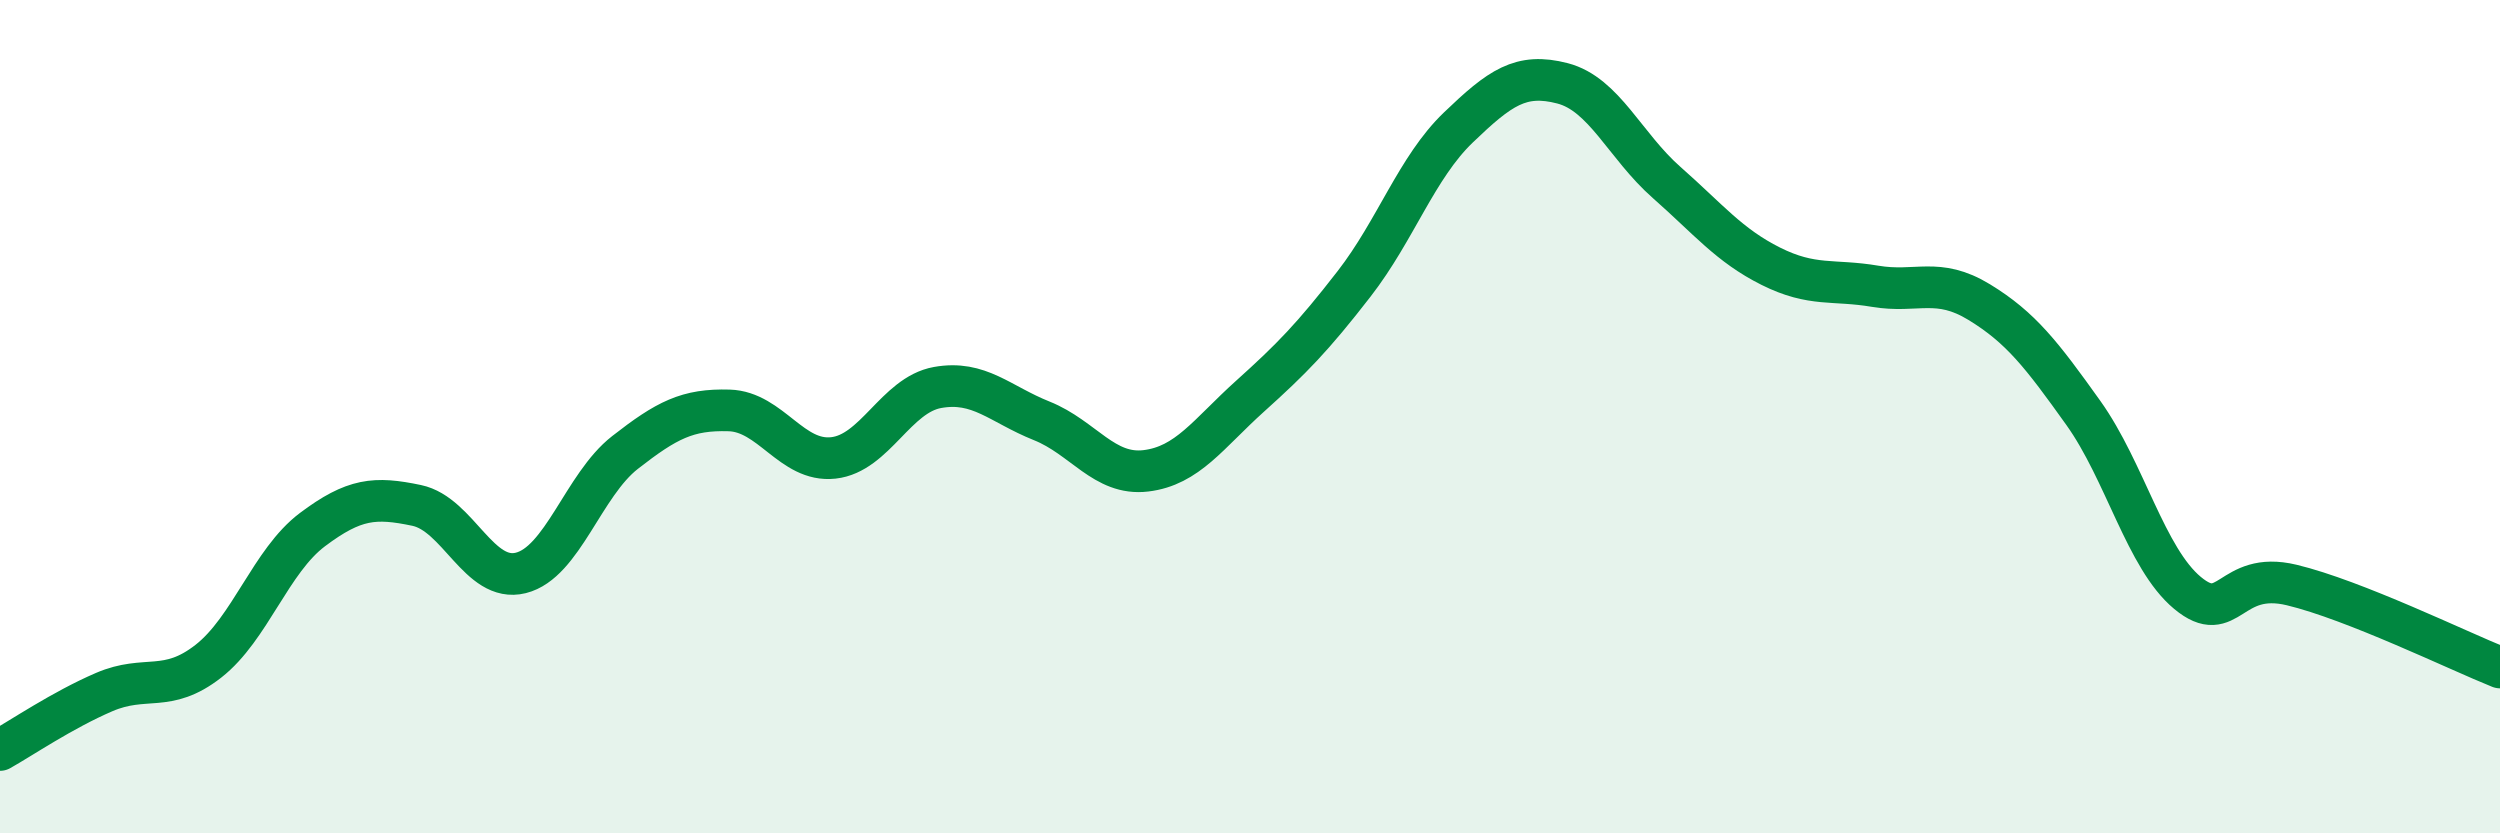 
    <svg width="60" height="20" viewBox="0 0 60 20" xmlns="http://www.w3.org/2000/svg">
      <path
        d="M 0,18 C 0.5,17.72 1.5,17.04 2.5,16.61 C 3.5,16.18 4,16.65 5,15.87 C 6,15.09 6.5,13.46 7.5,12.71 C 8.5,11.96 9,11.92 10,12.13 C 11,12.34 11.5,14 12.5,13.75 C 13.5,13.5 14,11.64 15,10.86 C 16,10.08 16.5,9.82 17.5,9.85 C 18.5,9.88 19,11.1 20,10.99 C 21,10.88 21.5,9.48 22.5,9.3 C 23.5,9.12 24,9.7 25,10.1 C 26,10.5 26.5,11.42 27.5,11.3 C 28.5,11.18 29,10.41 30,9.51 C 31,8.61 31.5,8.1 32.5,6.81 C 33.5,5.52 34,4.02 35,3.06 C 36,2.1 36.5,1.74 37.5,2 C 38.5,2.26 39,3.5 40,4.38 C 41,5.26 41.5,5.89 42.5,6.39 C 43.5,6.89 44,6.7 45,6.87 C 46,7.04 46.5,6.64 47.5,7.25 C 48.5,7.86 49,8.51 50,9.91 C 51,11.31 51.5,13.4 52.5,14.23 C 53.5,15.06 53.5,13.68 55,14.04 C 56.5,14.4 59,15.62 60,16.02L60 20L0 20Z"
        fill="#008740"
        opacity="0.1"
        stroke-linecap="round"
        stroke-linejoin="round"
      />
      <path
        d="M 0,18 C 0.5,17.72 1.5,17.04 2.5,16.61 C 3.5,16.18 4,16.65 5,15.87 C 6,15.09 6.5,13.46 7.5,12.71 C 8.5,11.96 9,11.92 10,12.13 C 11,12.34 11.5,14 12.5,13.75 C 13.5,13.5 14,11.64 15,10.86 C 16,10.08 16.5,9.82 17.5,9.85 C 18.5,9.88 19,11.1 20,10.99 C 21,10.88 21.5,9.48 22.5,9.3 C 23.5,9.12 24,9.7 25,10.1 C 26,10.5 26.5,11.42 27.5,11.3 C 28.5,11.18 29,10.41 30,9.51 C 31,8.61 31.5,8.1 32.5,6.81 C 33.5,5.52 34,4.02 35,3.06 C 36,2.1 36.5,1.74 37.5,2 C 38.5,2.26 39,3.5 40,4.38 C 41,5.26 41.5,5.89 42.5,6.39 C 43.5,6.89 44,6.7 45,6.87 C 46,7.04 46.5,6.64 47.5,7.25 C 48.5,7.86 49,8.51 50,9.91 C 51,11.31 51.5,13.4 52.5,14.23 C 53.5,15.06 53.5,13.68 55,14.04 C 56.5,14.4 59,15.62 60,16.02"
        stroke="#008740"
        stroke-width="1"
        fill="none"
        stroke-linecap="round"
        stroke-linejoin="round"
      />
    </svg>
  